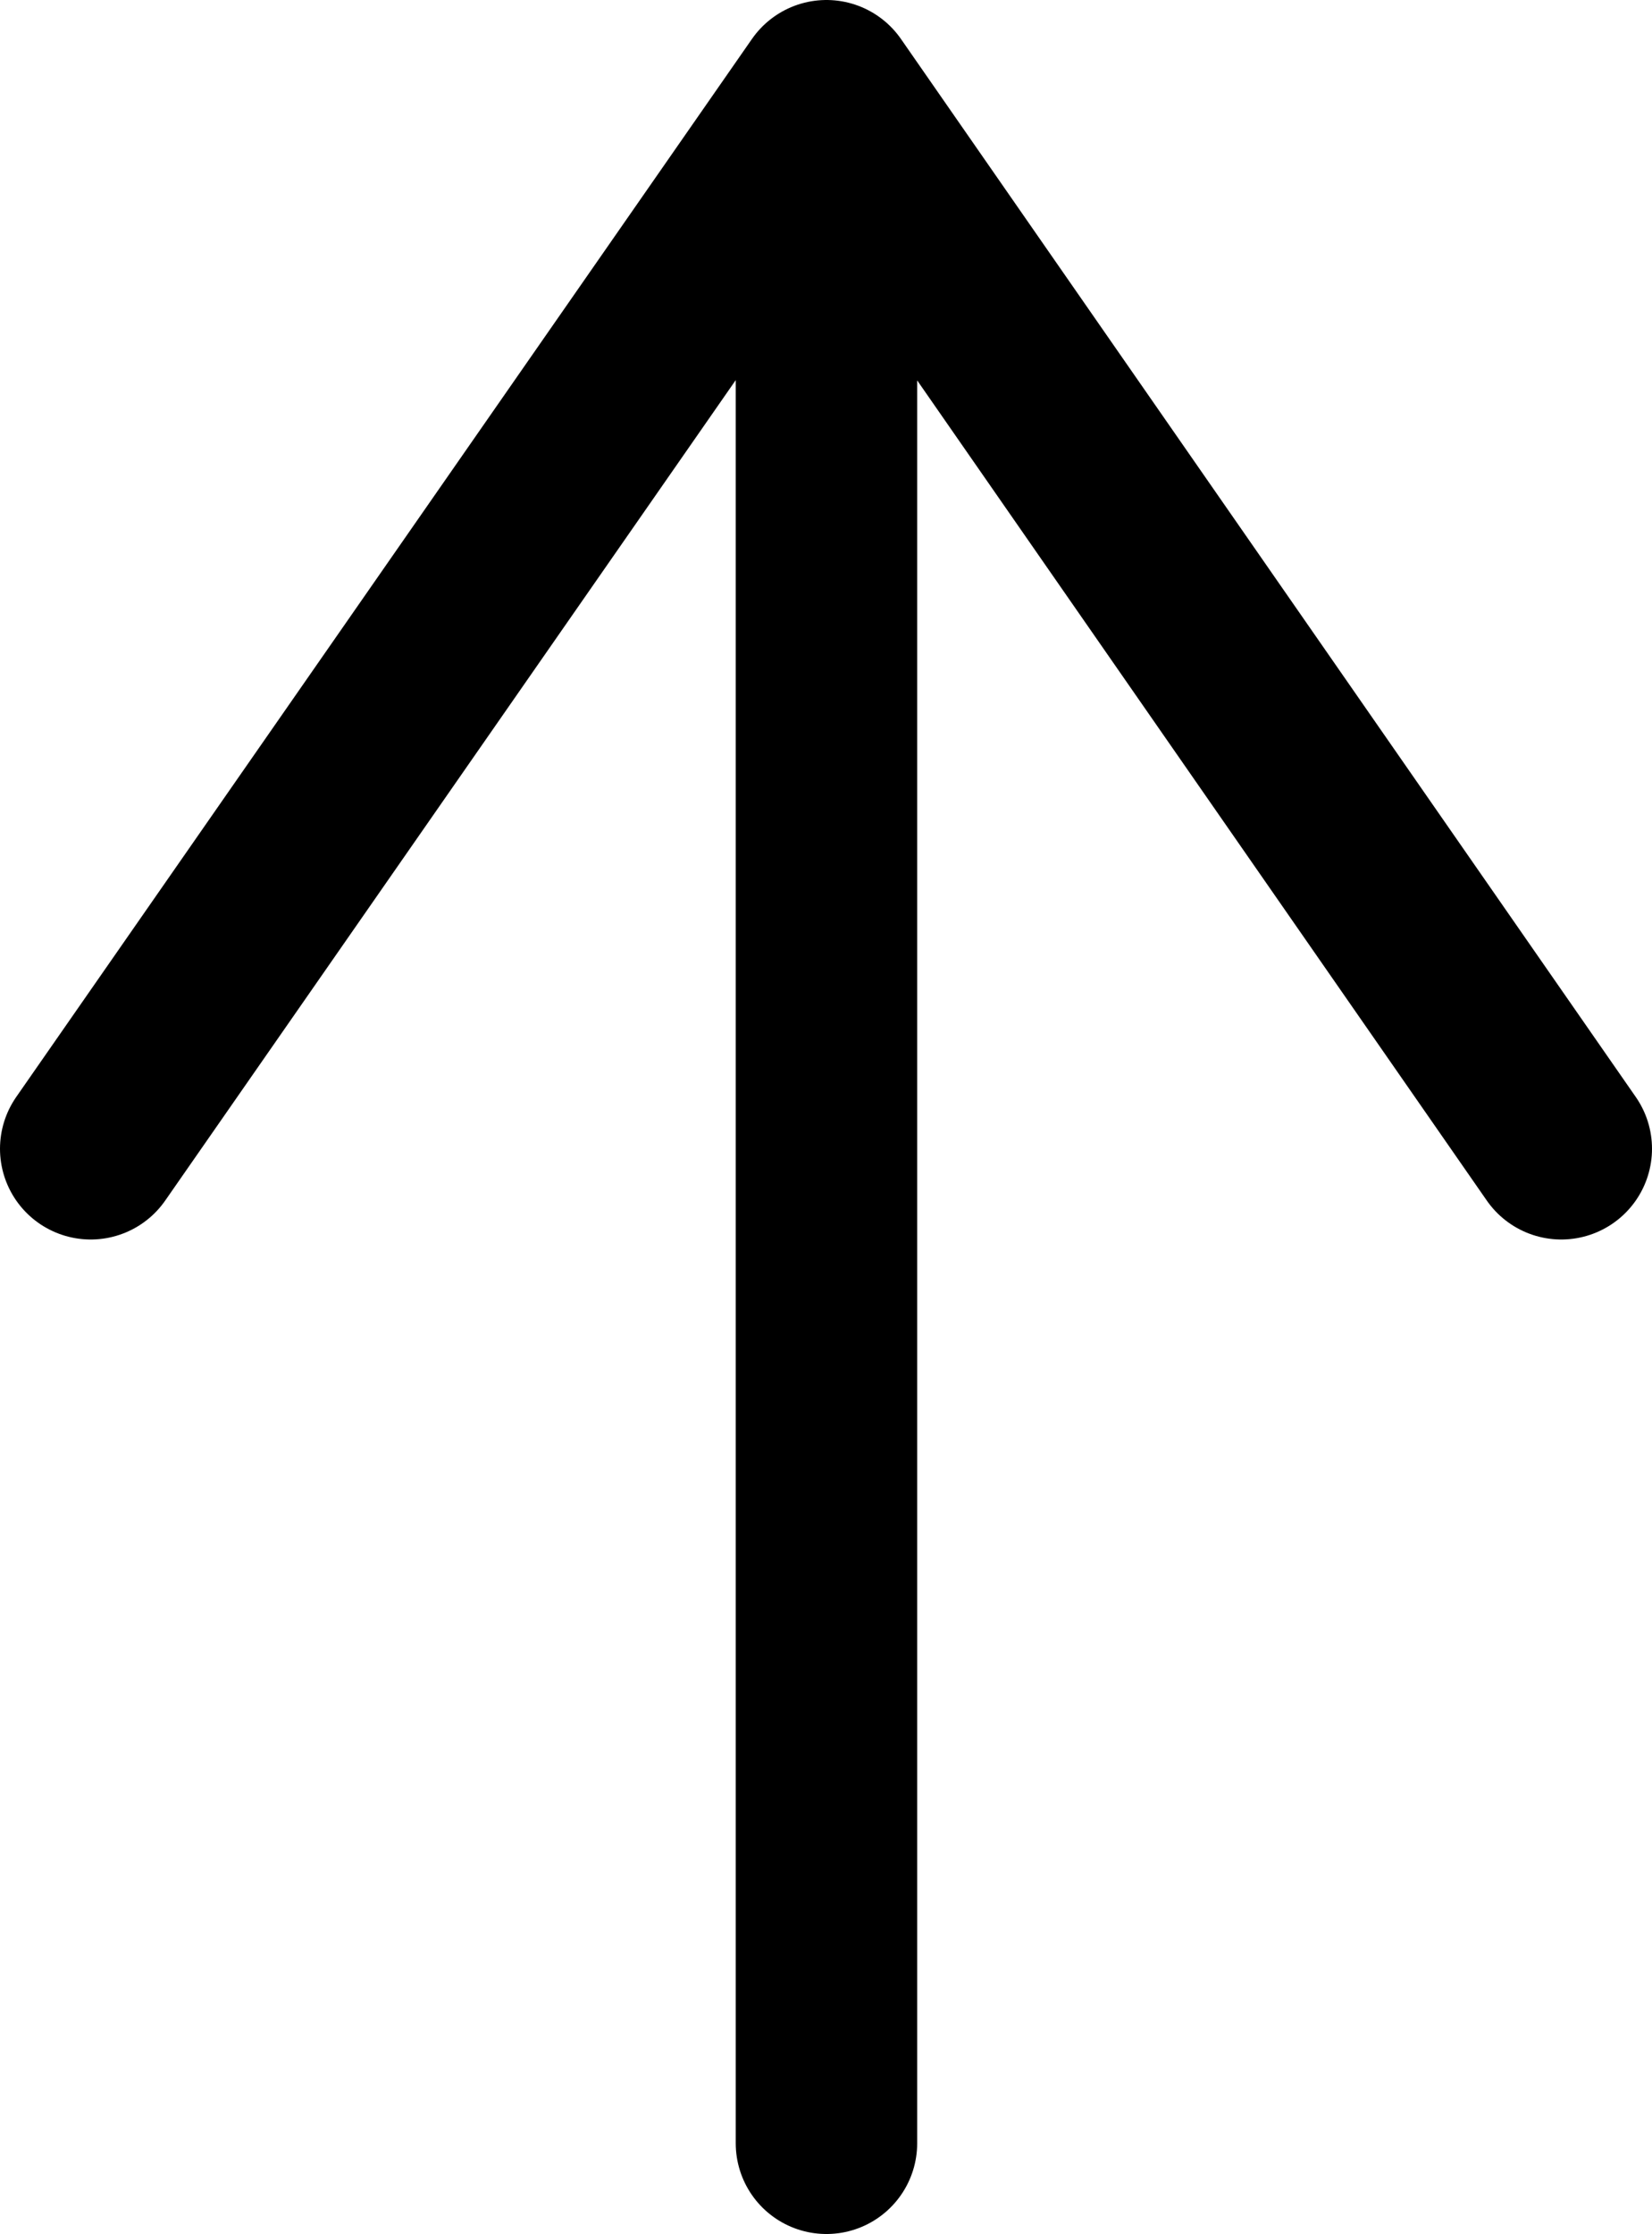 <svg xmlns="http://www.w3.org/2000/svg" viewBox="0 0 18.21 24.62"><defs><style>.cls-1{fill:none;stroke:#000;stroke-linecap:round;stroke-linejoin:round;stroke-width:2px;}</style></defs><g id="Calque_2" data-name="Calque 2"><g id="Calque_1-2" data-name="Calque 1"><g id="Calque_2-2" data-name="Calque 2"><g id="Calque_1-2-2" data-name="Calque 1-2"><g id="Calque_2-2-2" data-name="Calque 2-2"><g id="Calque_1-2-2-2" data-name="Calque 1-2-2"><polyline class="cls-1" points="9.11 23.62 9.11 1 17.21 12.66 9.11 1 1 12.66"/></g></g></g></g></g></g></svg>